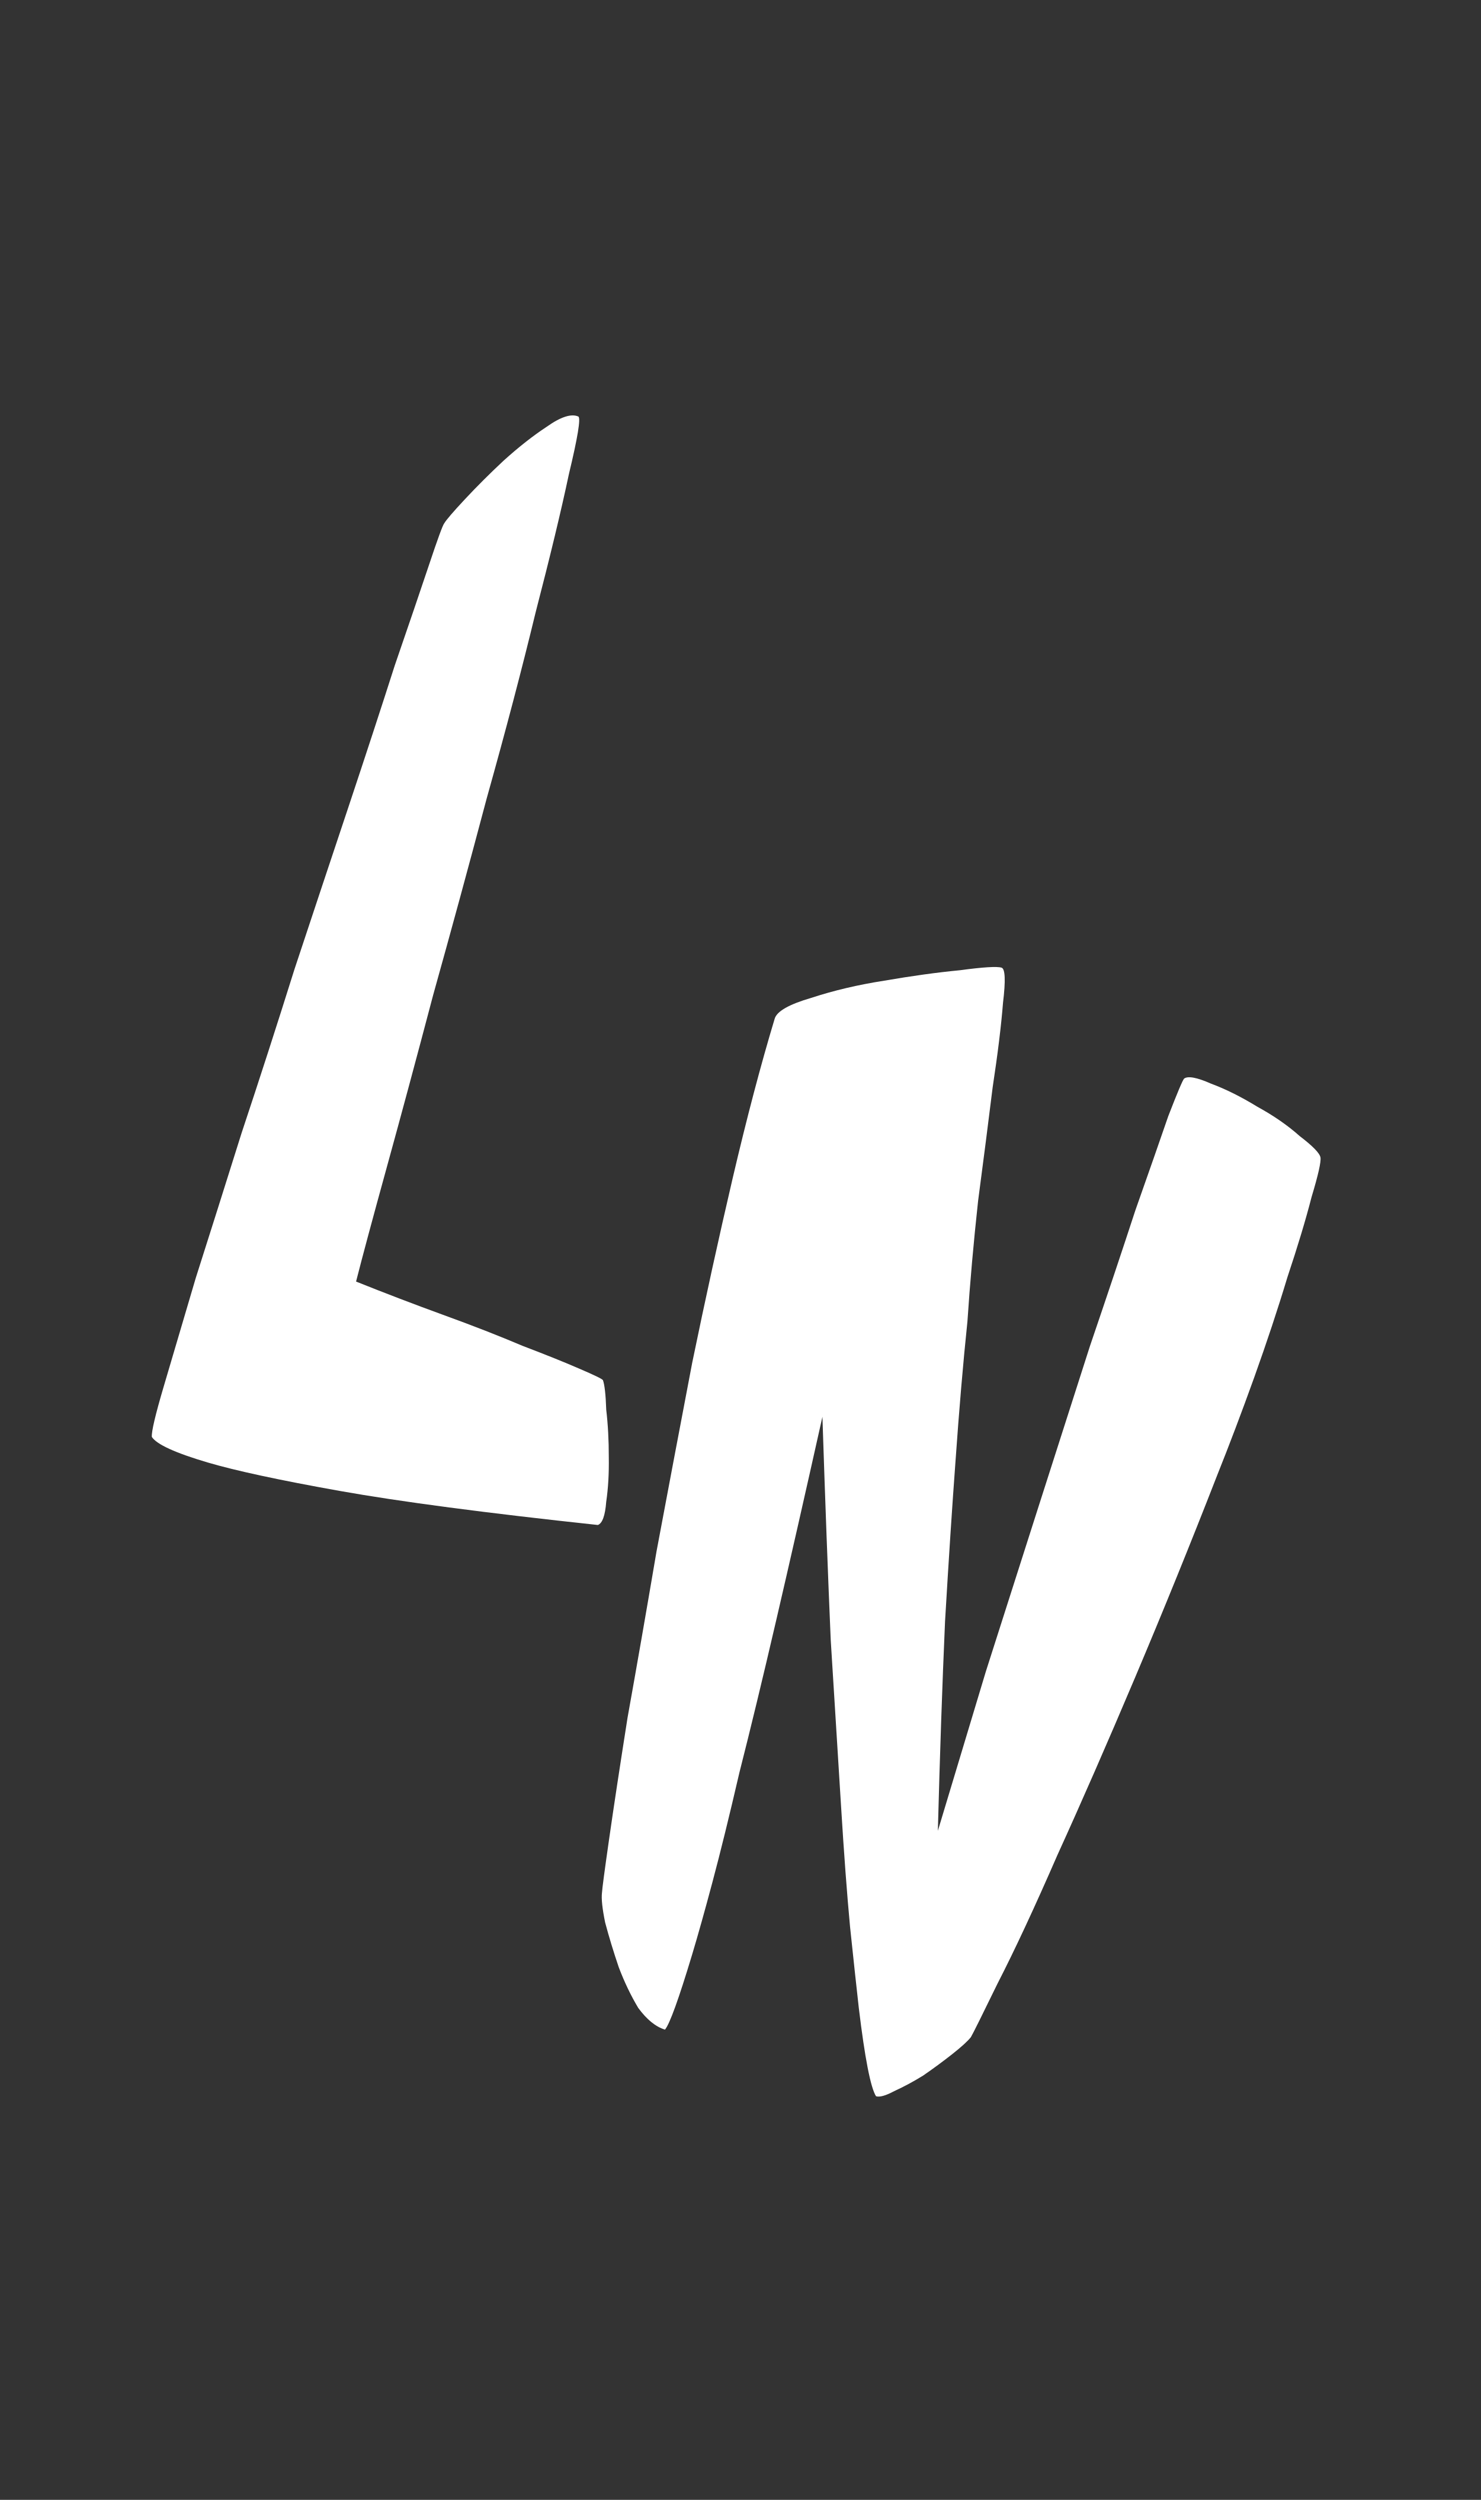 <svg width="128" height="216" viewBox="0 0 128 216" fill="none" xmlns="http://www.w3.org/2000/svg">
<rect x="0" y="0" width="128" height="216" fill="#333333" stroke="none"/>
<path d="M13.123 124.159C13.081 123.712 13.426 122.25 14.158 119.772C14.89 117.295 15.811 114.178 16.92 110.422C18.11 106.689 19.429 102.517 20.878 97.905C22.431 93.237 23.956 88.517 25.452 83.746C27.052 78.918 28.605 74.25 30.111 69.742C31.64 65.154 32.976 61.073 34.118 57.501C35.34 53.951 36.322 51.07 37.063 48.856C37.827 46.562 38.273 45.346 38.4 45.21C38.575 44.914 39.17 44.221 40.188 43.131C41.205 42.042 42.313 40.935 43.514 39.813C44.818 38.634 46.063 37.655 47.249 36.876C48.459 36.017 49.371 35.721 49.987 35.99C50.203 36.141 49.931 37.798 49.17 40.962C48.513 44.07 47.556 48.045 46.299 52.888C45.122 57.754 43.712 63.115 42.068 68.973C40.528 74.775 38.984 80.444 37.435 85.982C35.989 91.464 34.645 96.454 33.403 100.953C32.184 105.373 31.308 108.633 30.774 110.734C33.261 111.73 35.759 112.685 38.27 113.6C40.86 114.539 43.158 115.435 45.165 116.289C47.196 117.063 48.827 117.718 50.059 118.256C51.37 118.817 52.054 119.149 52.11 119.253C52.255 119.644 52.351 120.497 52.396 121.814C52.545 123.075 52.619 124.443 52.617 125.92C52.639 127.317 52.565 128.598 52.394 129.764C52.303 130.954 52.062 131.621 51.672 131.767C41.985 130.73 34.542 129.747 29.342 128.82C24.142 127.892 20.343 127.073 17.945 126.365C15.148 125.539 13.541 124.803 13.123 124.159Z" fill="white"/>
<path d="M114.126 100.011C114.189 100.378 113.932 101.519 113.355 103.434C112.858 105.373 112.161 107.687 111.263 110.376C110.446 113.089 109.488 115.977 108.391 119.04C107.318 122.024 106.253 124.837 105.196 127.477C102.89 133.397 100.528 139.213 98.111 144.925C95.693 150.637 93.456 155.751 91.399 160.266C89.422 164.805 87.697 168.507 86.225 171.37C84.856 174.178 84.084 175.73 83.908 176.025C83.629 176.376 83.089 176.866 82.29 177.496C81.491 178.125 80.652 178.743 79.774 179.348C78.919 179.874 78.088 180.32 77.282 180.686C76.555 181.076 76.032 181.223 75.713 181.127C75.243 180.376 74.747 177.834 74.225 173.499C74.012 171.607 73.76 169.268 73.468 166.482C73.2 163.616 72.941 160.143 72.691 156.064C72.44 151.985 72.143 147.196 71.798 141.696C71.558 136.14 71.318 129.714 71.08 122.419C69.587 129.106 68.255 134.971 67.083 140.014C65.912 145.057 64.853 149.438 63.906 153.156C63.039 156.899 62.261 160.058 61.572 162.636C60.906 165.133 60.321 167.22 59.816 168.895C58.662 172.725 57.881 174.883 57.473 175.37C56.675 175.129 55.906 174.506 55.165 173.499C54.528 172.437 53.966 171.267 53.481 169.989C53.02 168.632 52.626 167.338 52.3 166.108C52.054 164.903 51.964 164.049 52.028 163.546C52.044 163.203 52.25 161.654 52.645 158.901C53.039 156.148 53.57 152.653 54.238 148.415C55.009 144.122 55.845 139.326 56.746 134.027C57.75 128.672 58.779 123.238 59.831 117.724C60.963 112.233 62.127 106.927 63.323 101.804C64.542 96.601 65.753 92.005 66.956 88.016C67.148 87.377 68.198 86.78 70.107 86.224C72.039 85.588 74.147 85.091 76.43 84.735C78.817 84.323 80.997 84.022 82.968 83.833C84.964 83.564 86.162 83.49 86.561 83.61C86.88 83.706 86.922 84.72 86.688 86.651C86.534 88.606 86.236 91.041 85.793 93.954C85.431 96.89 85.012 100.158 84.536 103.758C84.141 107.381 83.833 110.857 83.613 114.185C83.242 117.728 82.898 121.759 82.581 126.276C82.297 130.107 81.996 134.716 81.678 140.104C81.44 145.515 81.233 151.545 81.057 158.194C82.355 153.885 83.738 149.297 85.204 144.43C86.751 139.587 88.285 134.784 89.808 130.021C91.33 125.257 92.793 120.693 94.195 116.329C95.701 111.909 97.011 107.995 98.124 104.589C99.318 101.206 100.267 98.489 100.972 96.439C101.757 94.412 102.213 93.331 102.341 93.196C102.676 92.949 103.458 93.097 104.687 93.641C105.94 94.106 107.264 94.766 108.66 95.622C110.079 96.398 111.304 97.246 112.332 98.165C113.464 99.028 114.062 99.644 114.126 100.011Z" fill="white"/>
</svg>
